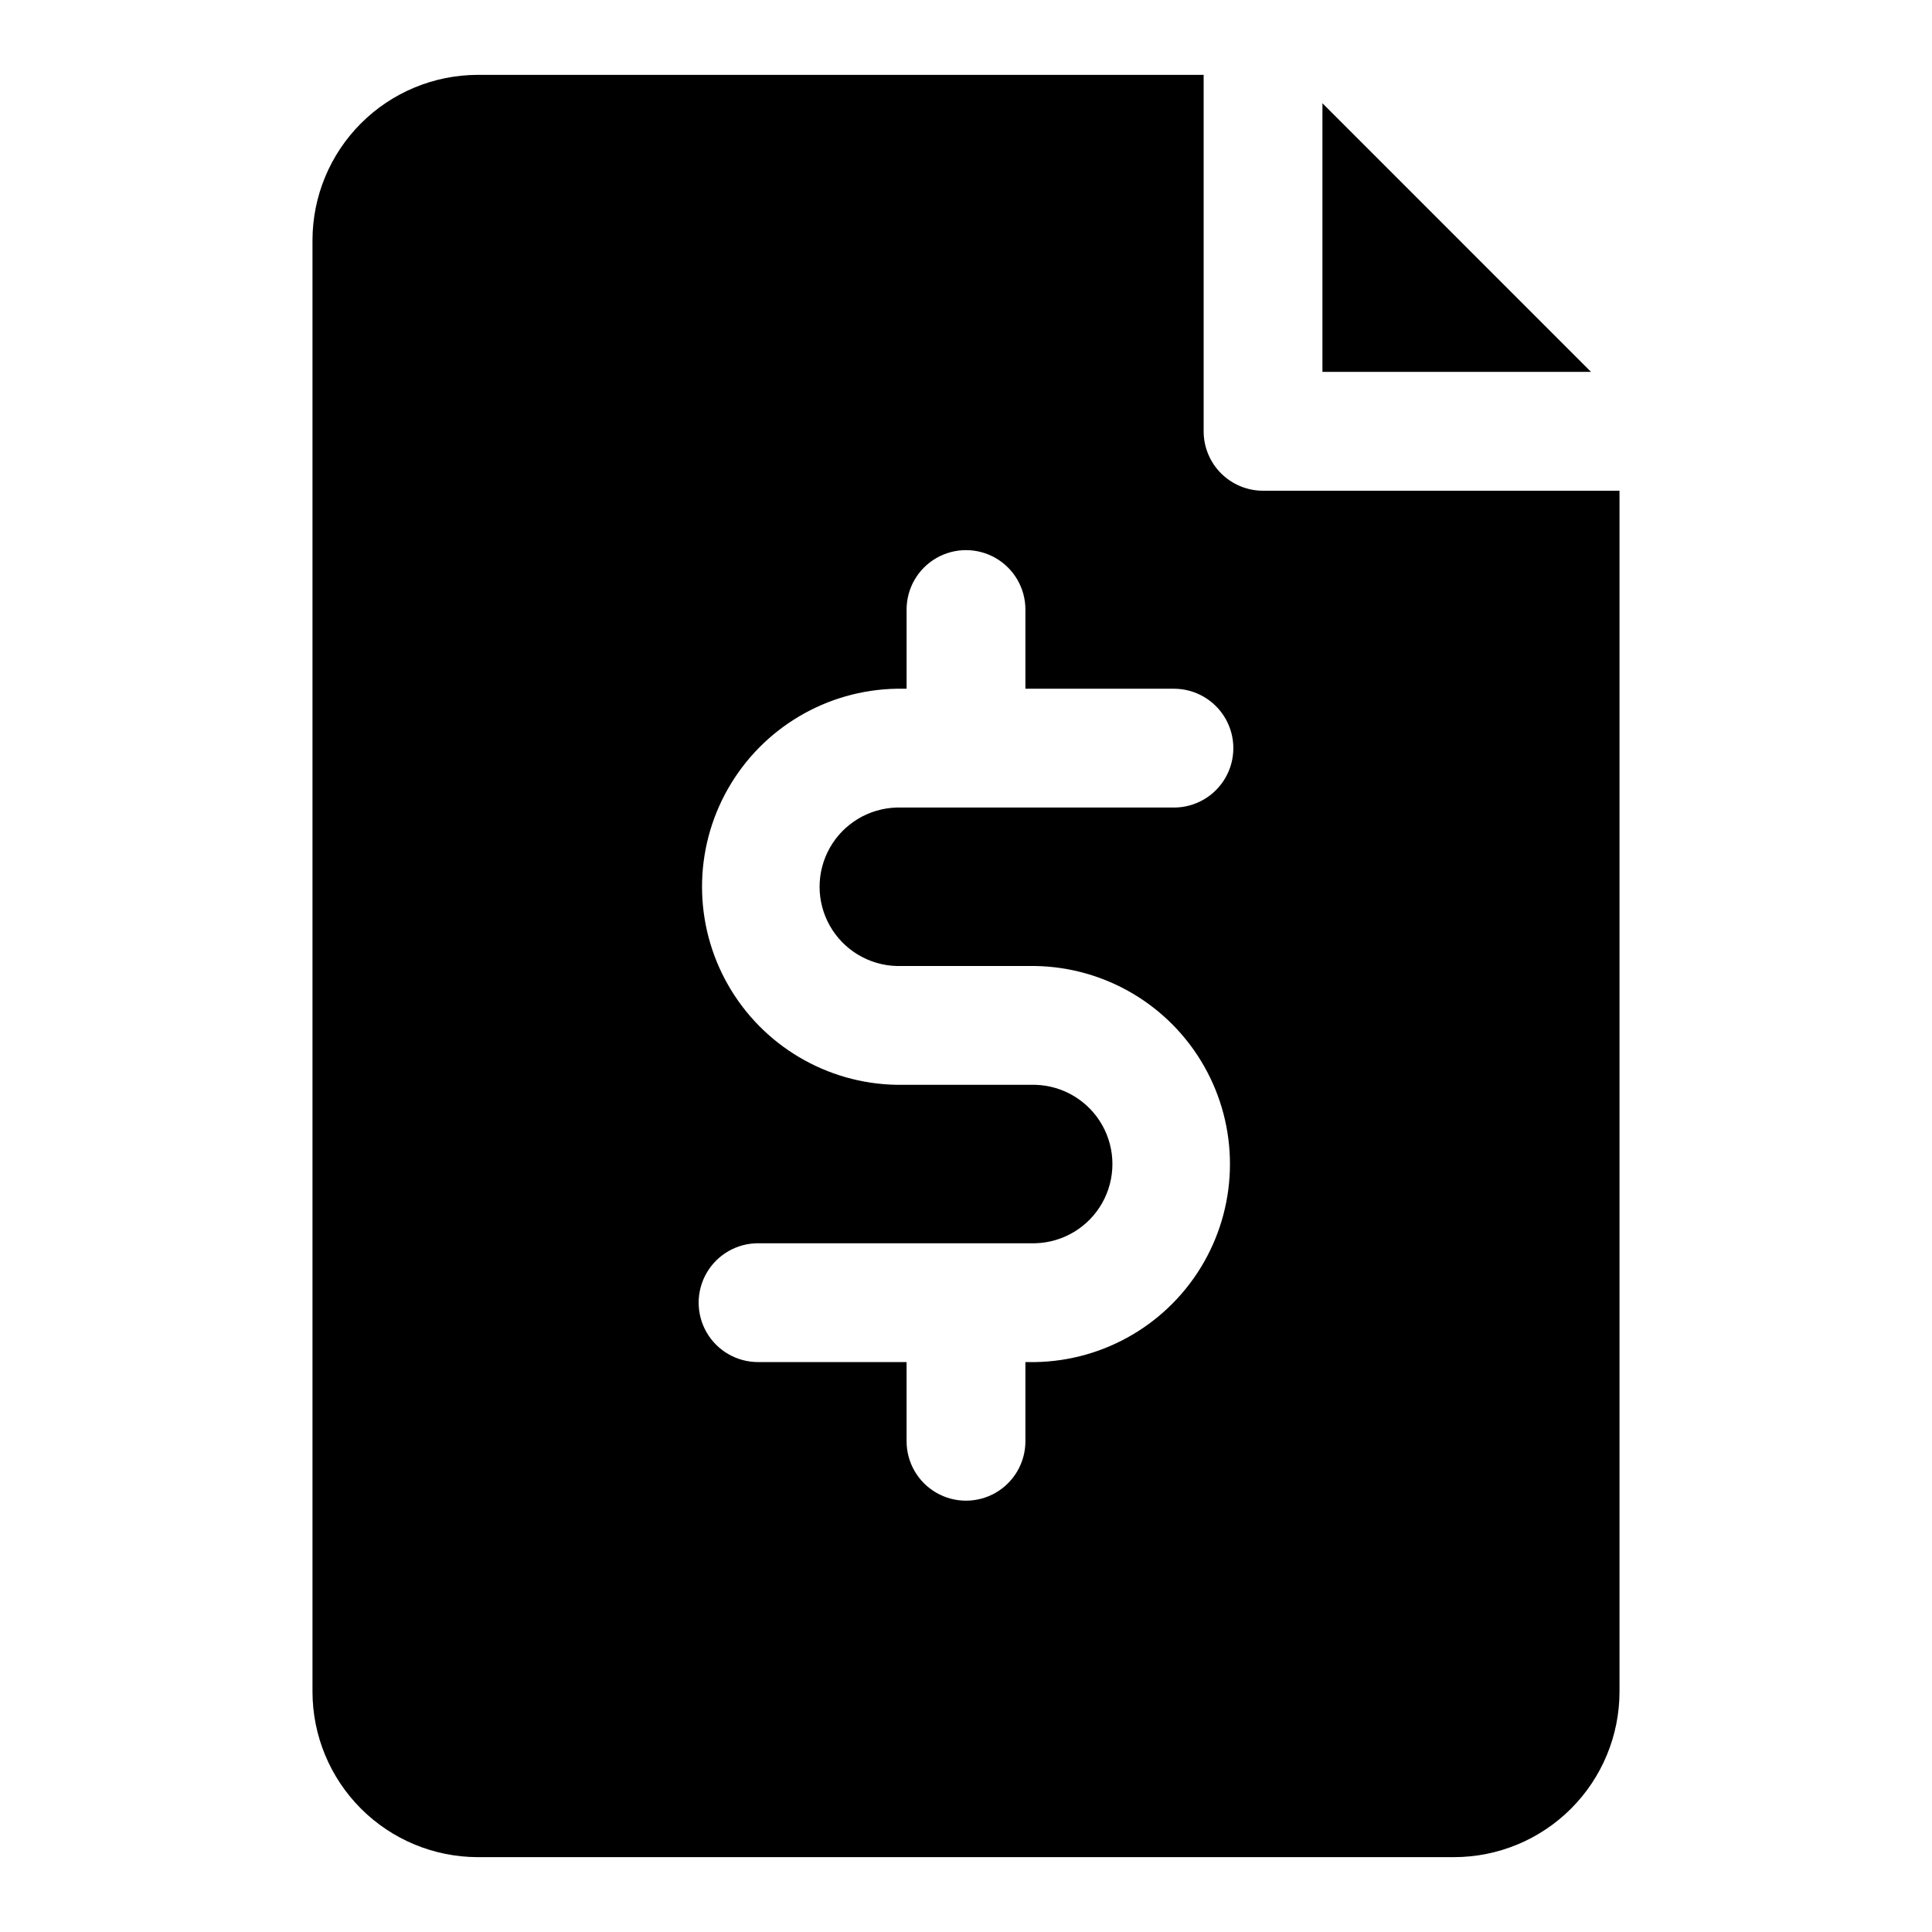 <?xml version="1.0" encoding="UTF-8"?>
<!-- Uploaded to: ICON Repo, www.iconrepo.com, Generator: ICON Repo Mixer Tools -->
<svg fill="#000000" width="800px" height="800px" version="1.1" viewBox="144 144 512 512" xmlns="http://www.w3.org/2000/svg">
 <g>
  <path d="m494.46 171.36v71.195h71.18z"/>
  <path d="m478.72 274.05c-4.176 0-8.18-1.66-11.133-4.613-2.953-2.953-4.609-6.957-4.609-11.133v-94.465h-192.35c-11.613 0.016-22.75 4.633-30.961 12.844-8.215 8.211-12.836 19.344-12.855 30.957v384.72c0.02 11.613 4.641 22.746 12.855 30.957 8.211 8.211 19.348 12.832 30.961 12.844h258.74c11.613-0.012 22.75-4.633 30.965-12.844 8.211-8.211 12.836-19.344 12.852-30.957v-318.31zm-97.094 125.95h36.746c18.535 0.32 35.523 10.391 44.699 26.5 9.176 16.105 9.176 35.855 0 51.965-9.176 16.105-26.164 26.18-44.699 26.5h-2.629v20.984c0 5.625-3 10.824-7.871 13.637s-10.875 2.812-15.746 0-7.871-8.012-7.871-13.637v-20.984h-39.359c-5.625 0-10.824-3-13.637-7.871s-2.812-10.875 0-15.746 8.012-7.871 13.637-7.871h73.477c7.363-0.203 14.086-4.246 17.711-10.66 3.625-6.414 3.625-14.258 0-20.672-3.625-6.41-10.348-10.457-17.711-10.656h-36.746c-18.535-0.324-35.523-10.395-44.699-26.504-9.176-16.105-9.176-35.855 0-51.965 9.176-16.105 26.164-26.176 44.699-26.5h2.629v-20.984c0-5.625 3-10.824 7.871-13.637s10.875-2.812 15.746 0 7.871 8.012 7.871 13.637v20.988h39.359v-0.004c5.625 0 10.824 3.004 13.637 7.875 2.812 4.871 2.812 10.871 0 15.742-2.812 4.871-8.012 7.871-13.637 7.871h-73.477c-7.363 0.203-14.082 4.25-17.707 10.66-3.625 6.414-3.625 14.258 0 20.672 3.625 6.41 10.344 10.457 17.707 10.66z"/>
 </g>
</svg>